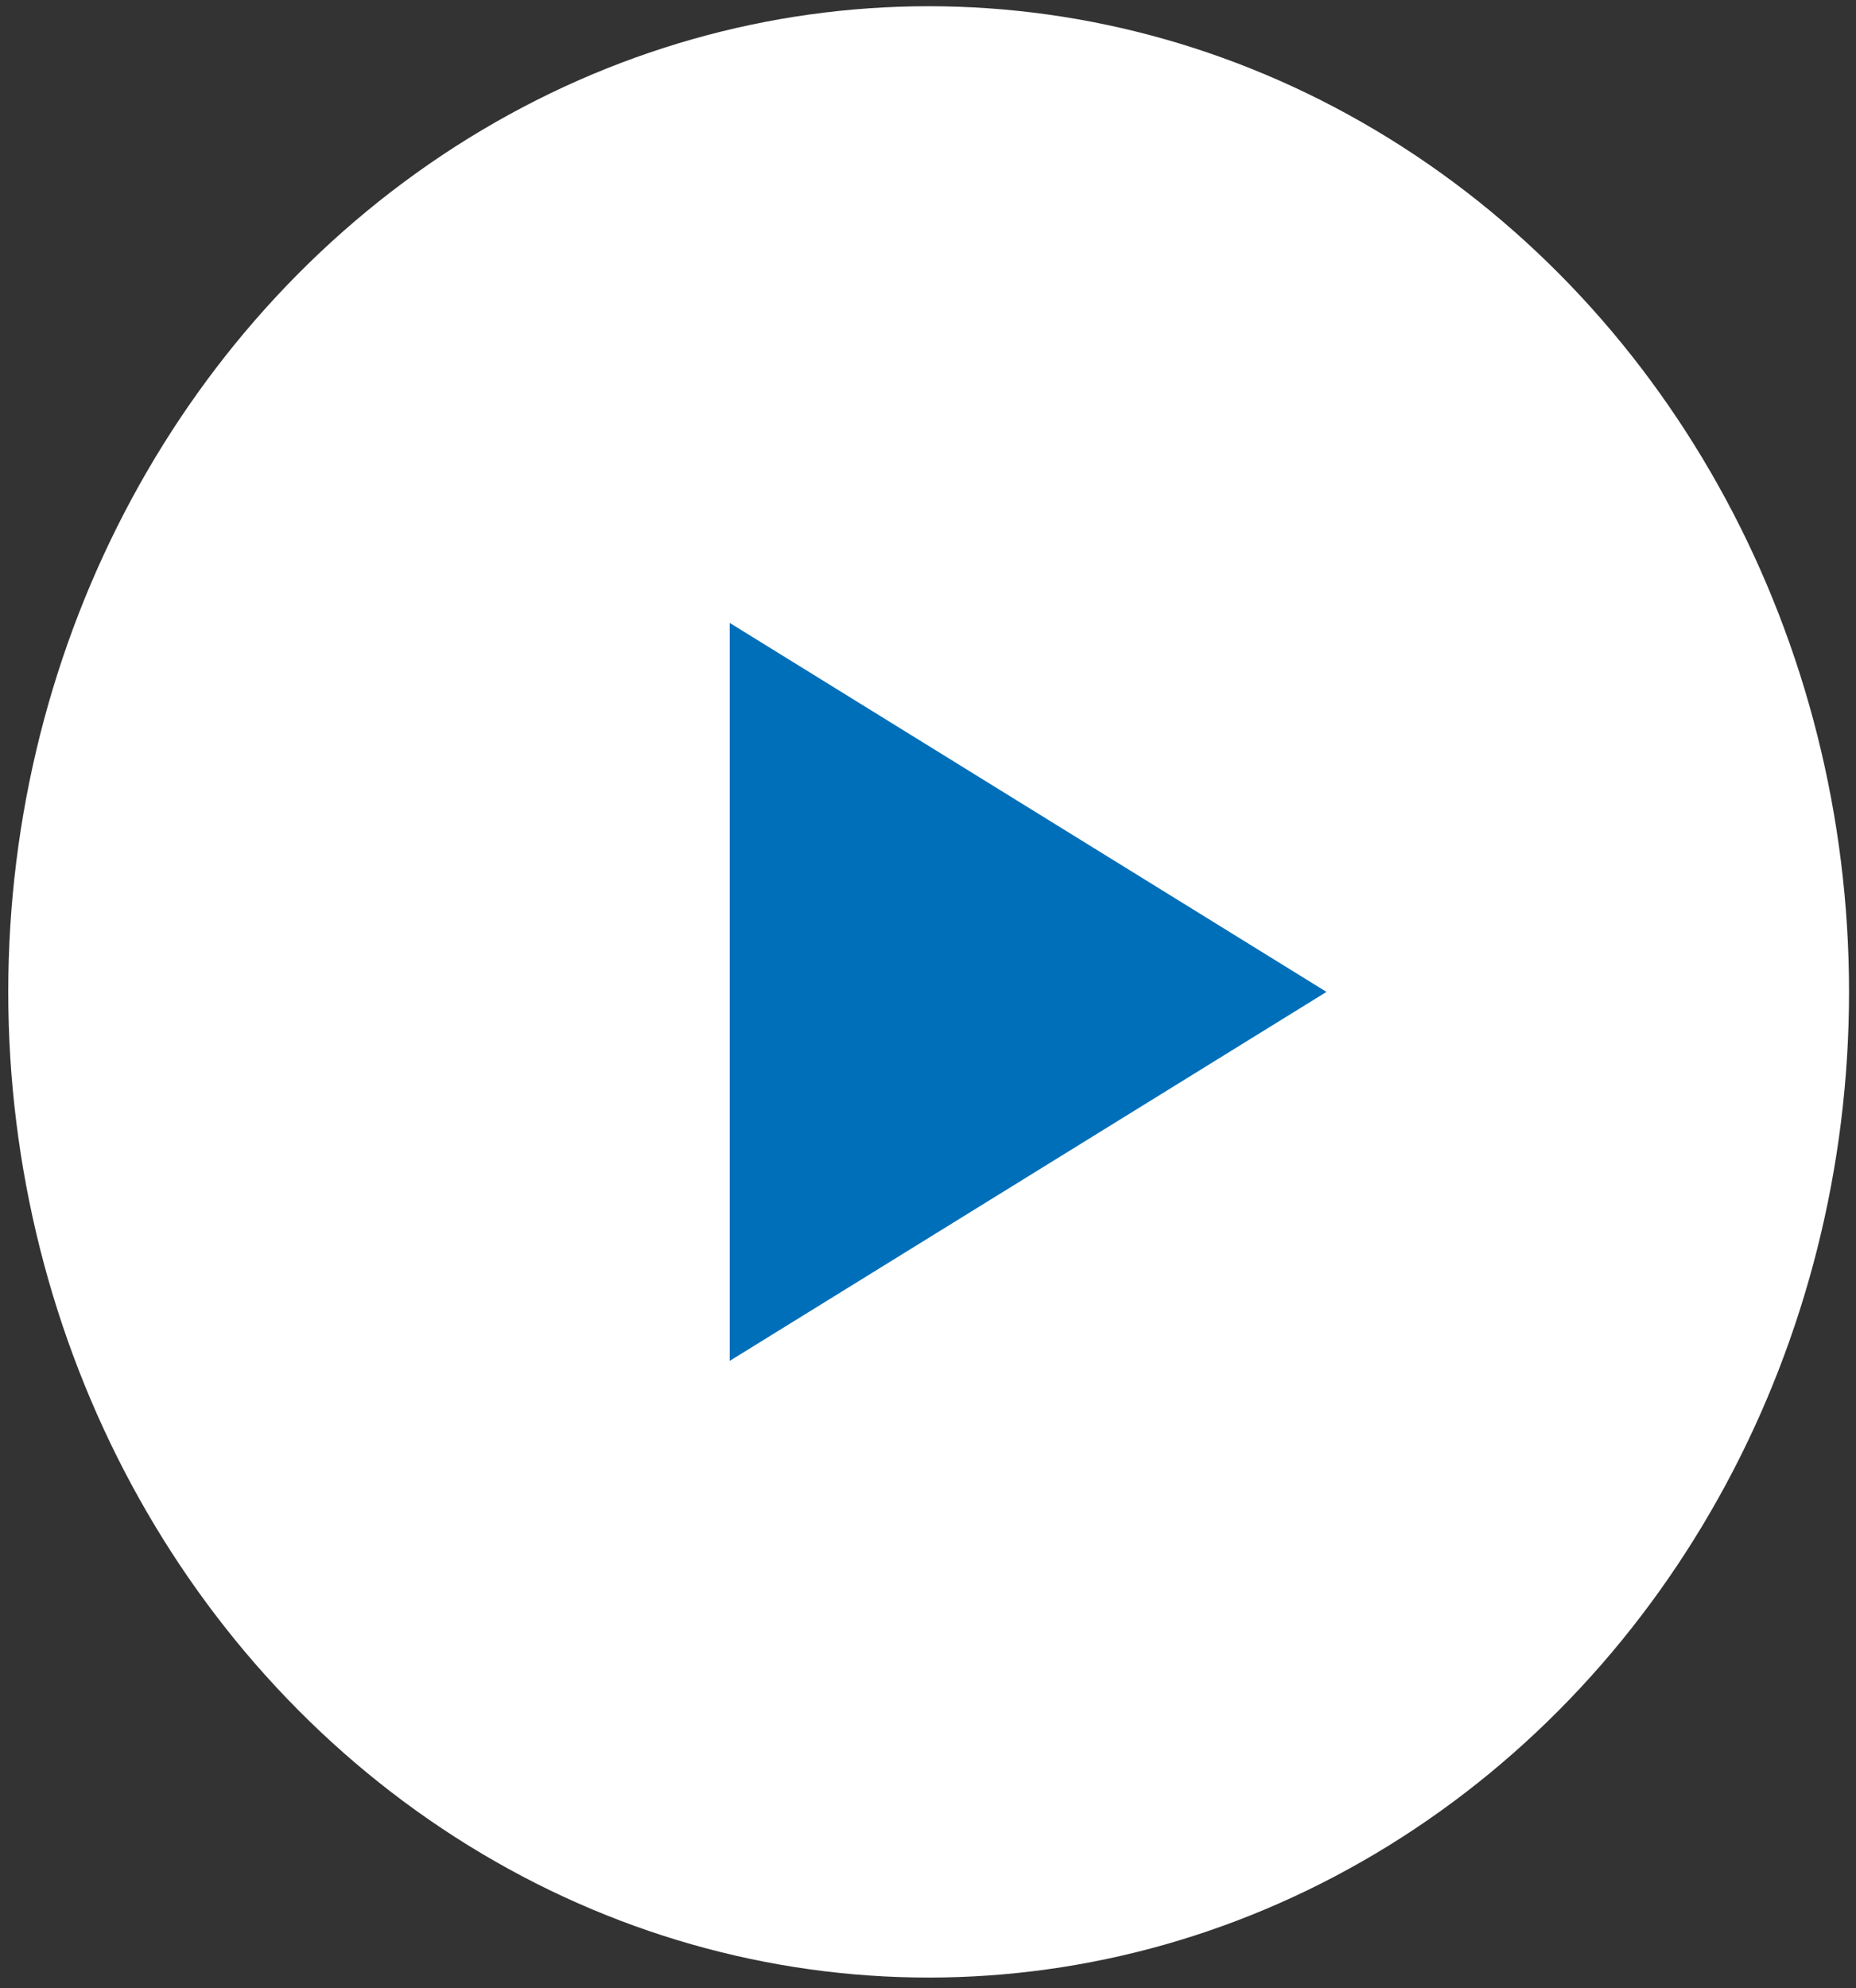 <svg width="141" height="151" viewBox="0 0 141 151" fill="none" xmlns="http://www.w3.org/2000/svg">
<rect x="0" y="0" width="141" height="151" fill="#333333" stroke="none"/>
<ellipse cx="70.549" cy="75.332" rx="69.922" ry="74.859" fill="white"/>
<path d="M100.773 75.332L55.437 103.355L55.437 47.309L100.773 75.332Z" fill="#006FBA"/>
</svg>
